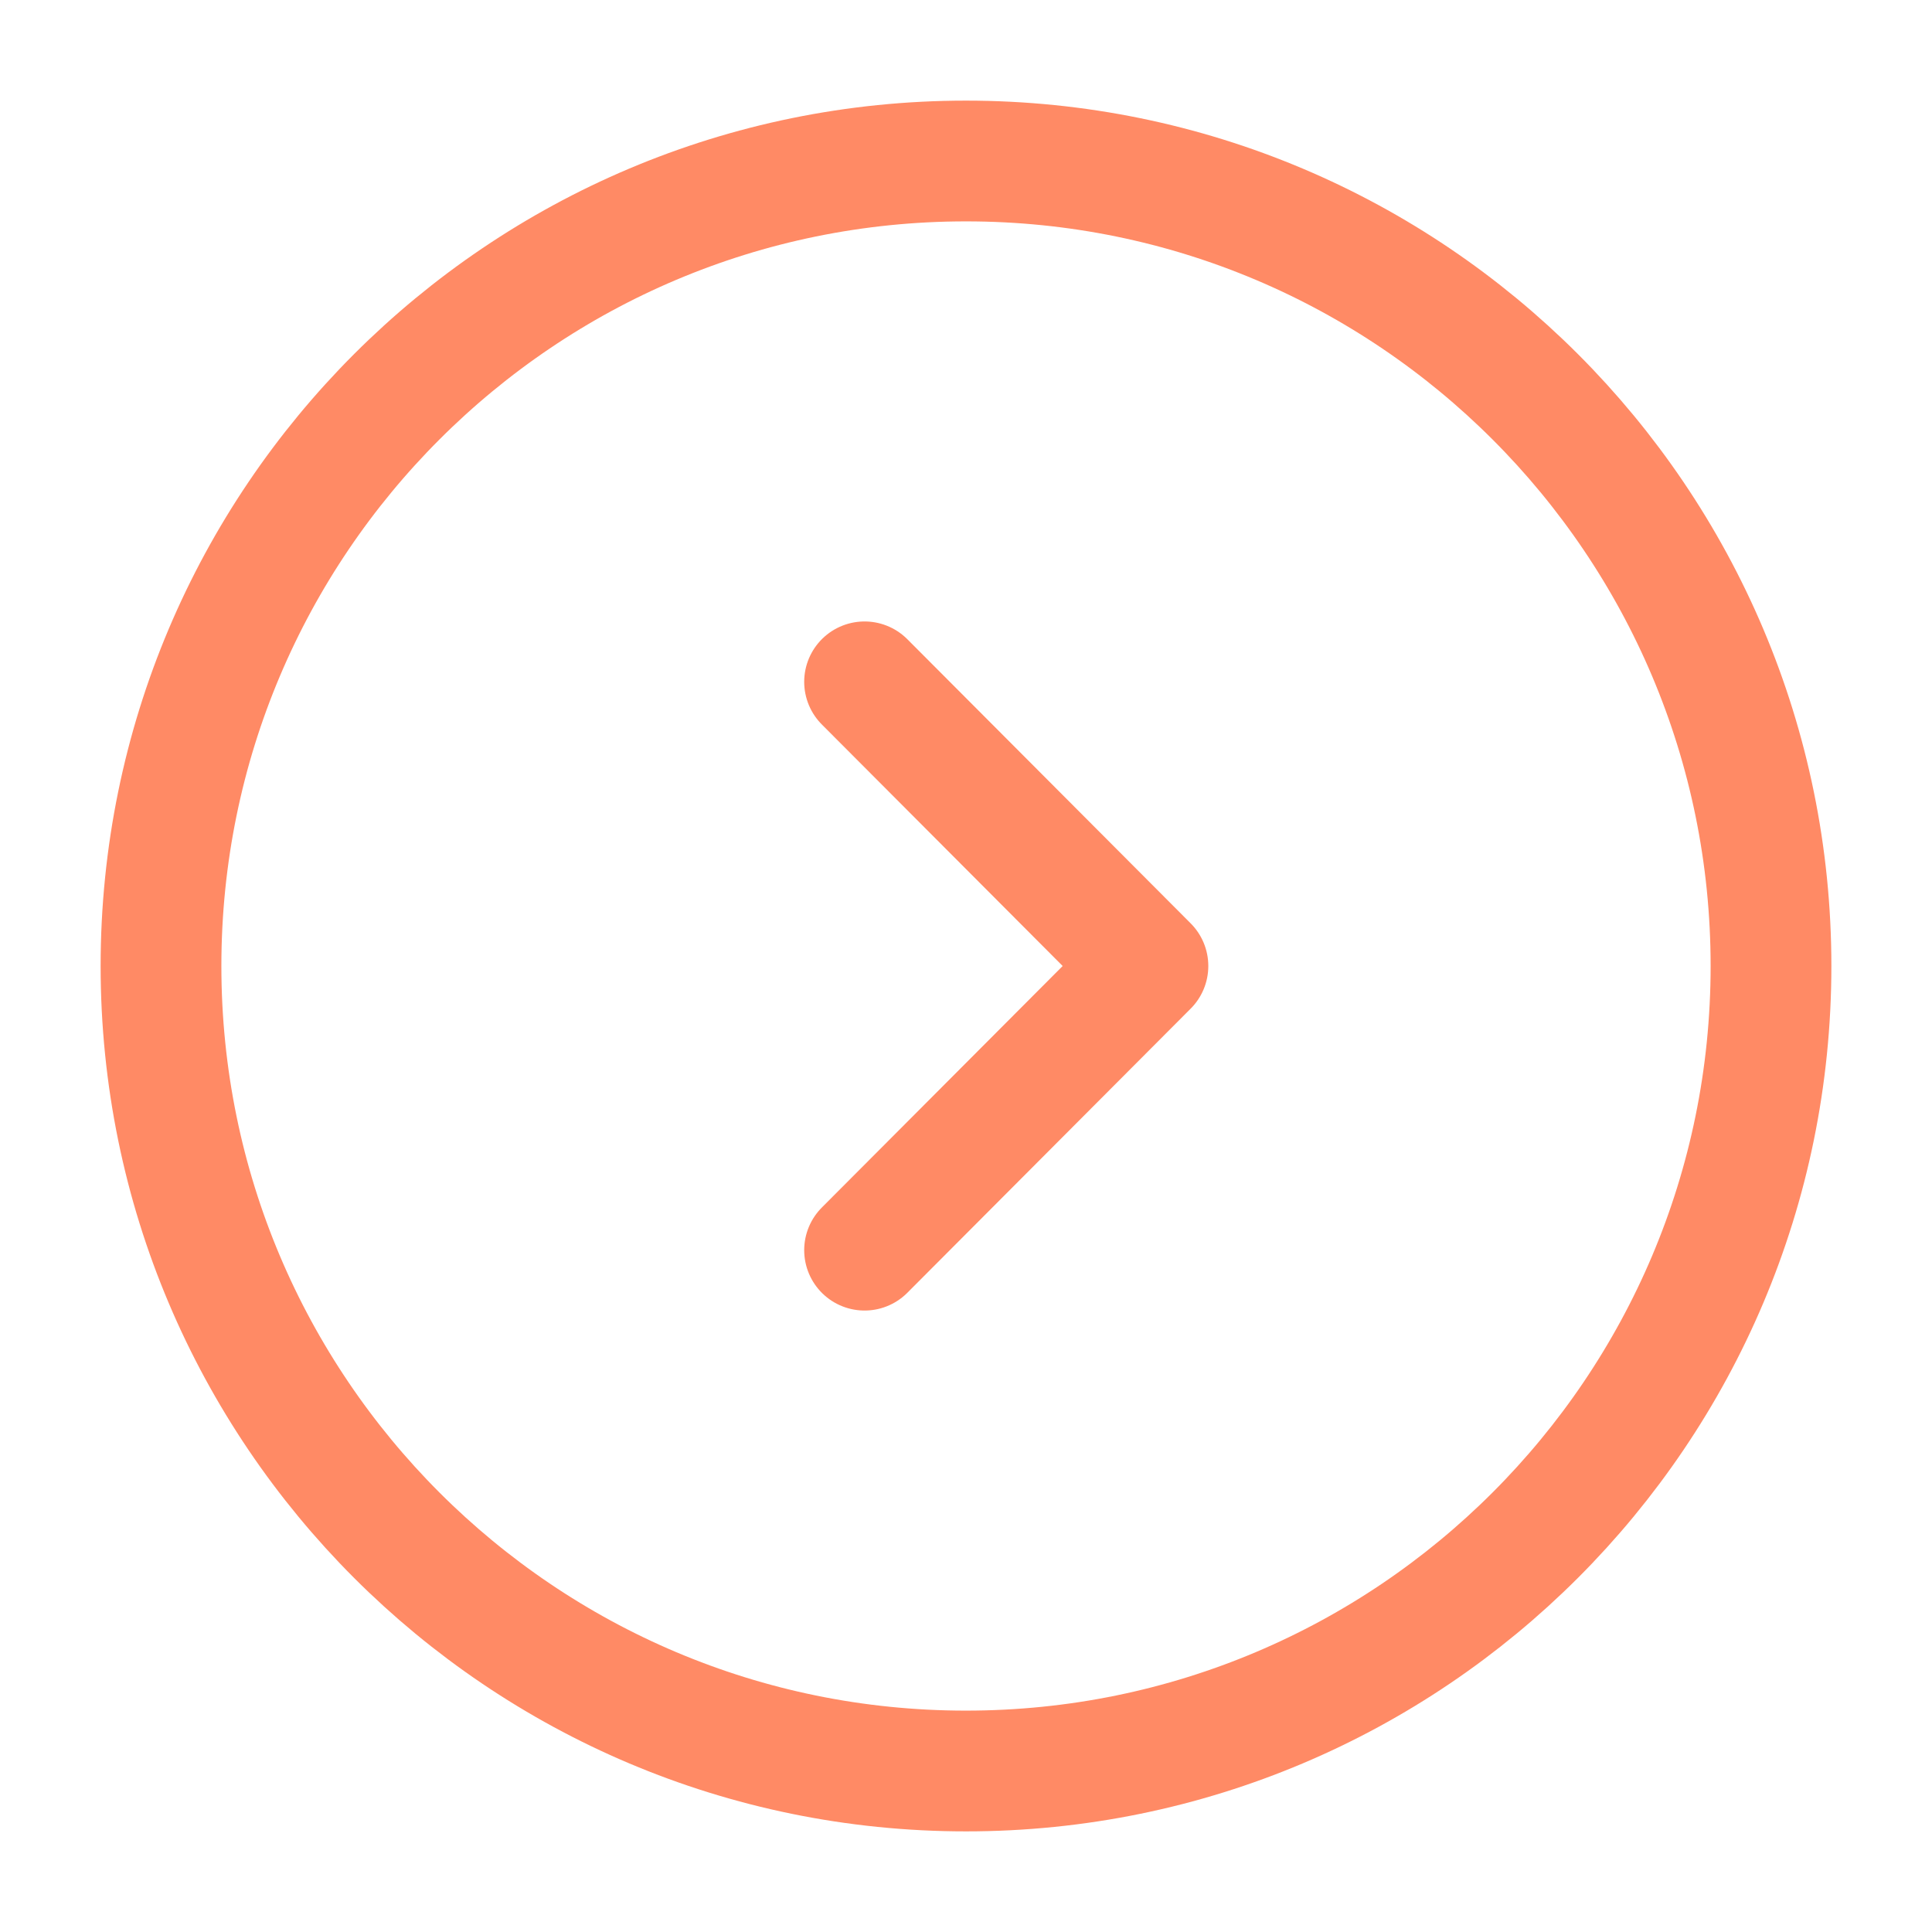 <svg xmlns="http://www.w3.org/2000/svg" width="60" height="60" viewBox="0 0 24 24" fill="none">
  <path stroke="#FF8A65" stroke-linecap="round" stroke-linejoin="round" stroke-miterlimit="10"
    stroke-width="1.5" d="M12 22c5.523 0 10-4.477 10-10S17.523 2 12 2 2 6.477 2 12s4.477 10 10 10z"></path>
  <path stroke="#FF8A65" stroke-linecap="round" stroke-linejoin="round" stroke-width="1.5"
    d="M10.74 15.53L14.26 12l-3.52-3.53"></path>
</svg>